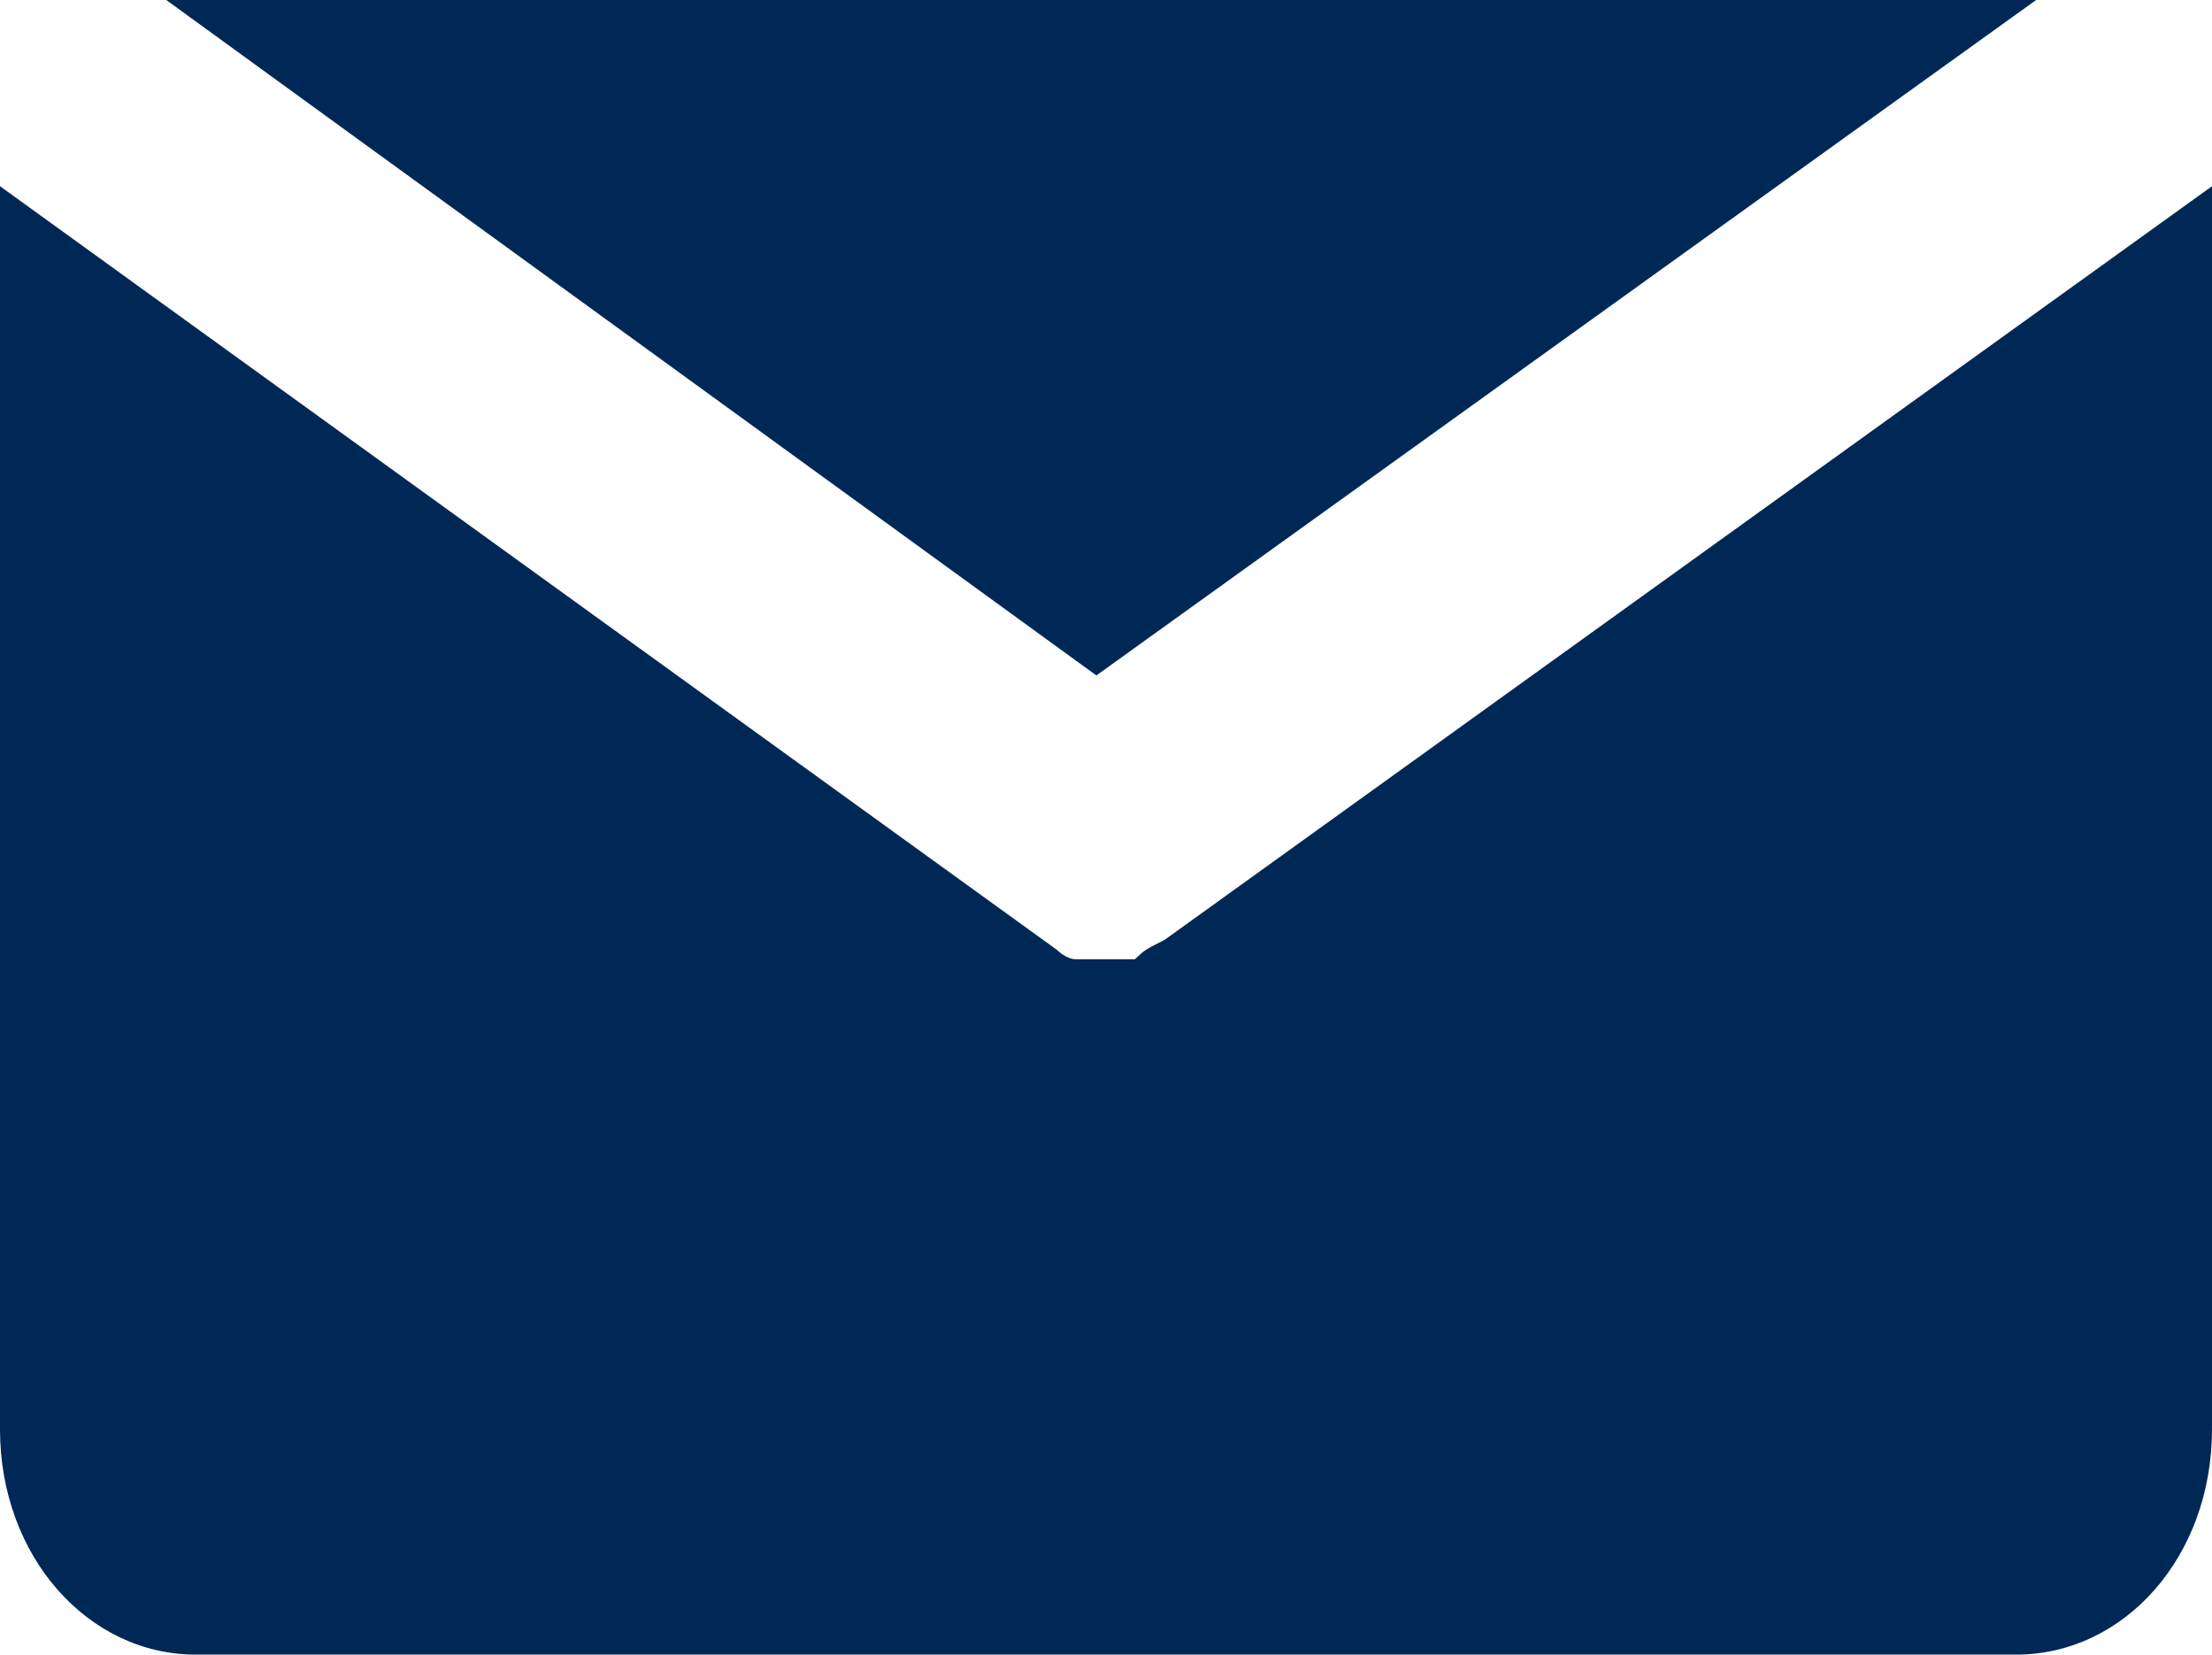 <?xml version="1.0" encoding="utf-8"?>
<!-- Generator: Adobe Illustrator 26.0.1, SVG Export Plug-In . SVG Version: 6.00 Build 0)  -->
<svg version="1.1" id="Layer_1" xmlns="http://www.w3.org/2000/svg" xmlns:xlink="http://www.w3.org/1999/xlink" x="0px" y="0px"
	 viewBox="0 0 34.46 25.77" style="enable-background:new 0 0 34.46 25.77;" xml:space="preserve">
<style type="text/css">
	.st0{fill:#002856;}
</style>
<g>
	<path class="st0" d="M17.08,10.52L31.72,0c-0.15,0-0.3,0-0.46,0H3.05C2.9,0,2.74,0,2.59,0L17.08,10.52z"/>
	<path class="st0" d="M18.14,14.64C17.99,14.64,17.99,14.64,18.14,14.64C17.99,14.64,17.99,14.64,18.14,14.64
		c-0.3,0.15-0.3,0.15-0.46,0.3l0,0c-0.15,0-0.3,0-0.46,0l0,0c-0.15,0-0.3,0-0.46,0l0,0c-0.15,0-0.3-0.15-0.3-0.15l0,0l0,0L0,2.9
		c0,0.15,0,0.46,0,0.61v18.75c0,1.98,1.37,3.51,3.05,3.51h28.36c1.68,0,3.05-1.52,3.05-3.51V3.51c0-0.15,0-0.46,0-0.61L18.14,14.64z
		"/>
</g>
</svg>
